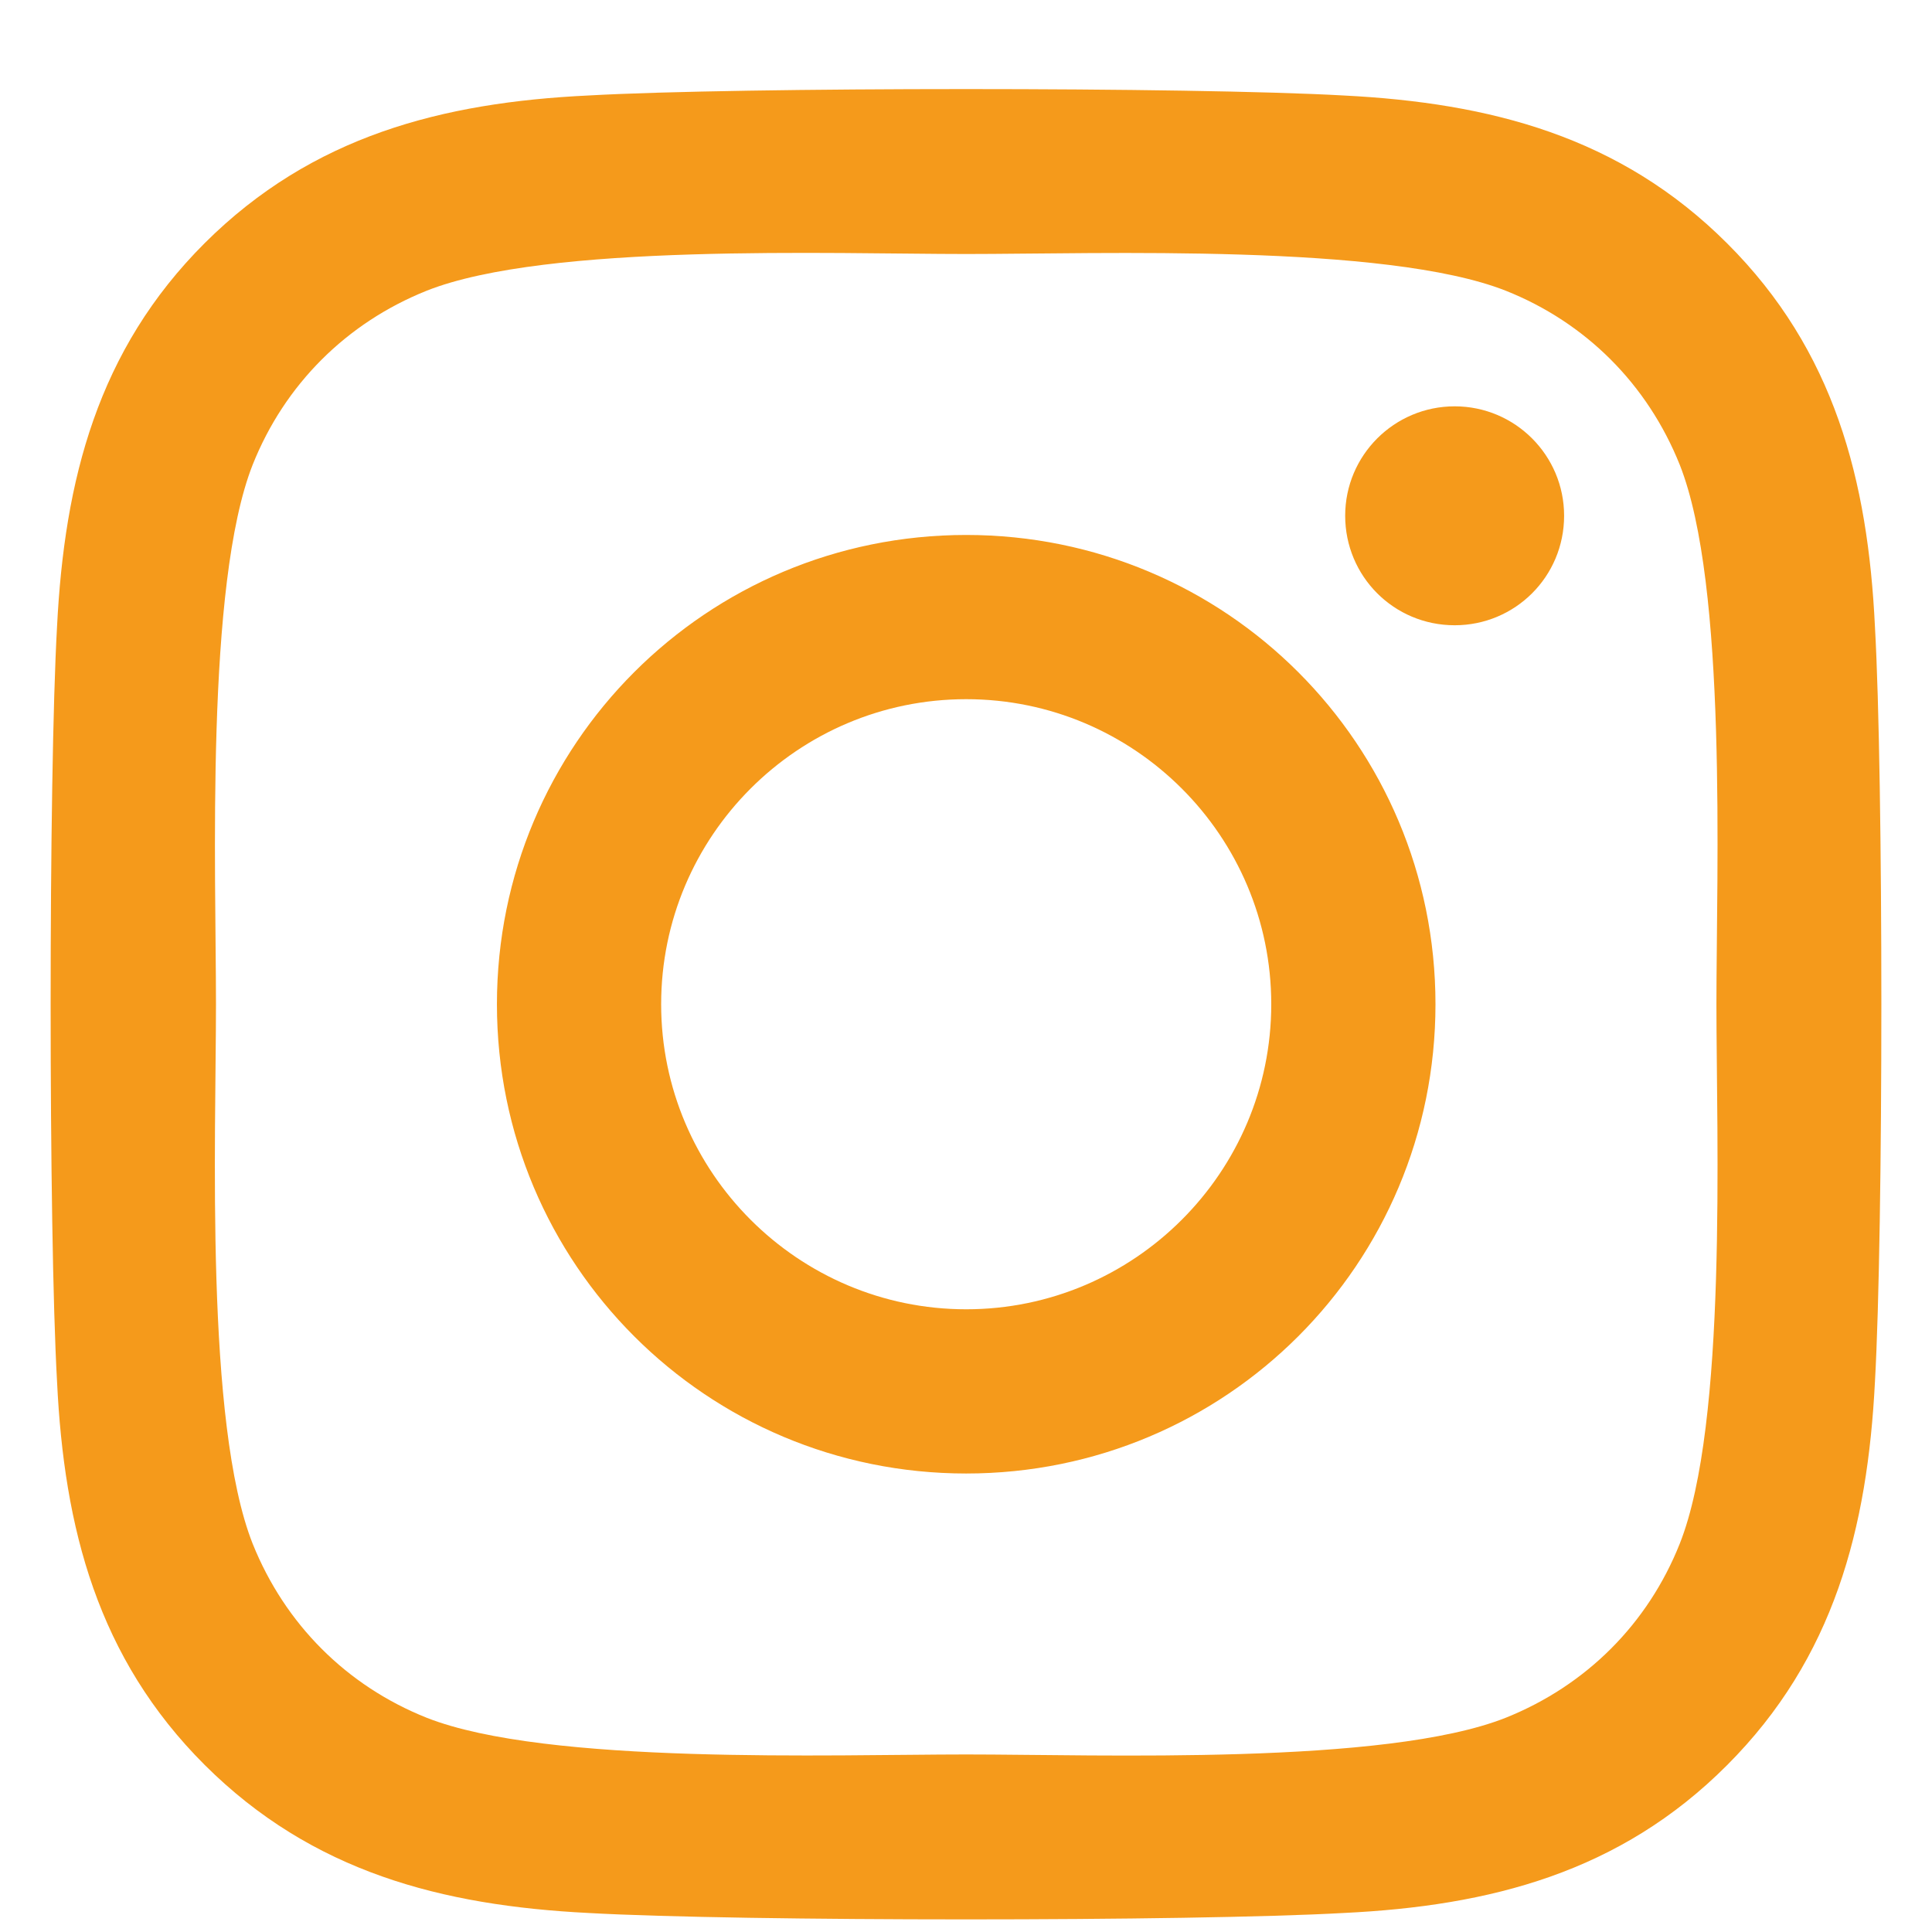 <svg width="19" height="19" viewBox="0 0 19 19" fill="none" xmlns="http://www.w3.org/2000/svg">
<path d="M9.502 5.261C6.948 5.261 4.887 7.321 4.887 9.876C4.887 12.431 6.948 14.491 9.502 14.491C12.057 14.491 14.117 12.431 14.117 9.876C14.117 7.321 12.057 5.261 9.502 5.261ZM9.502 12.876C7.851 12.876 6.502 11.531 6.502 9.876C6.502 8.221 7.847 6.876 9.502 6.876C11.157 6.876 12.502 8.221 12.502 9.876C12.502 11.531 11.153 12.876 9.502 12.876ZM15.382 5.072C15.382 5.671 14.9 6.149 14.306 6.149C13.707 6.149 13.229 5.667 13.229 5.072C13.229 4.478 13.711 3.996 14.306 3.996C14.9 3.996 15.382 4.478 15.382 5.072ZM18.439 6.165C18.37 4.723 18.041 3.446 16.985 2.393C15.932 1.341 14.655 1.012 13.213 0.939C11.727 0.855 7.273 0.855 5.787 0.939C4.349 1.008 3.072 1.337 2.015 2.389C0.959 3.442 0.634 4.719 0.561 6.161C0.477 7.647 0.477 12.101 0.561 13.587C0.63 15.029 0.959 16.306 2.015 17.359C3.072 18.411 4.345 18.74 5.787 18.813C7.273 18.897 11.727 18.897 13.213 18.813C14.655 18.744 15.932 18.415 16.985 17.359C18.037 16.306 18.366 15.029 18.439 13.587C18.523 12.101 18.523 7.651 18.439 6.165ZM16.519 15.182C16.206 15.969 15.599 16.576 14.808 16.893C13.623 17.363 10.811 17.254 9.502 17.254C8.193 17.254 5.377 17.359 4.196 16.893C3.409 16.579 2.803 15.973 2.485 15.182C2.015 13.997 2.124 11.185 2.124 9.876C2.124 8.567 2.019 5.751 2.485 4.57C2.799 3.783 3.405 3.176 4.196 2.859C5.381 2.389 8.193 2.498 9.502 2.498C10.811 2.498 13.627 2.393 14.808 2.859C15.595 3.172 16.202 3.779 16.519 4.57C16.989 5.755 16.88 8.567 16.88 9.876C16.88 11.185 16.989 14.001 16.519 15.182Z" fill="#F59A1B"/>
</svg>
